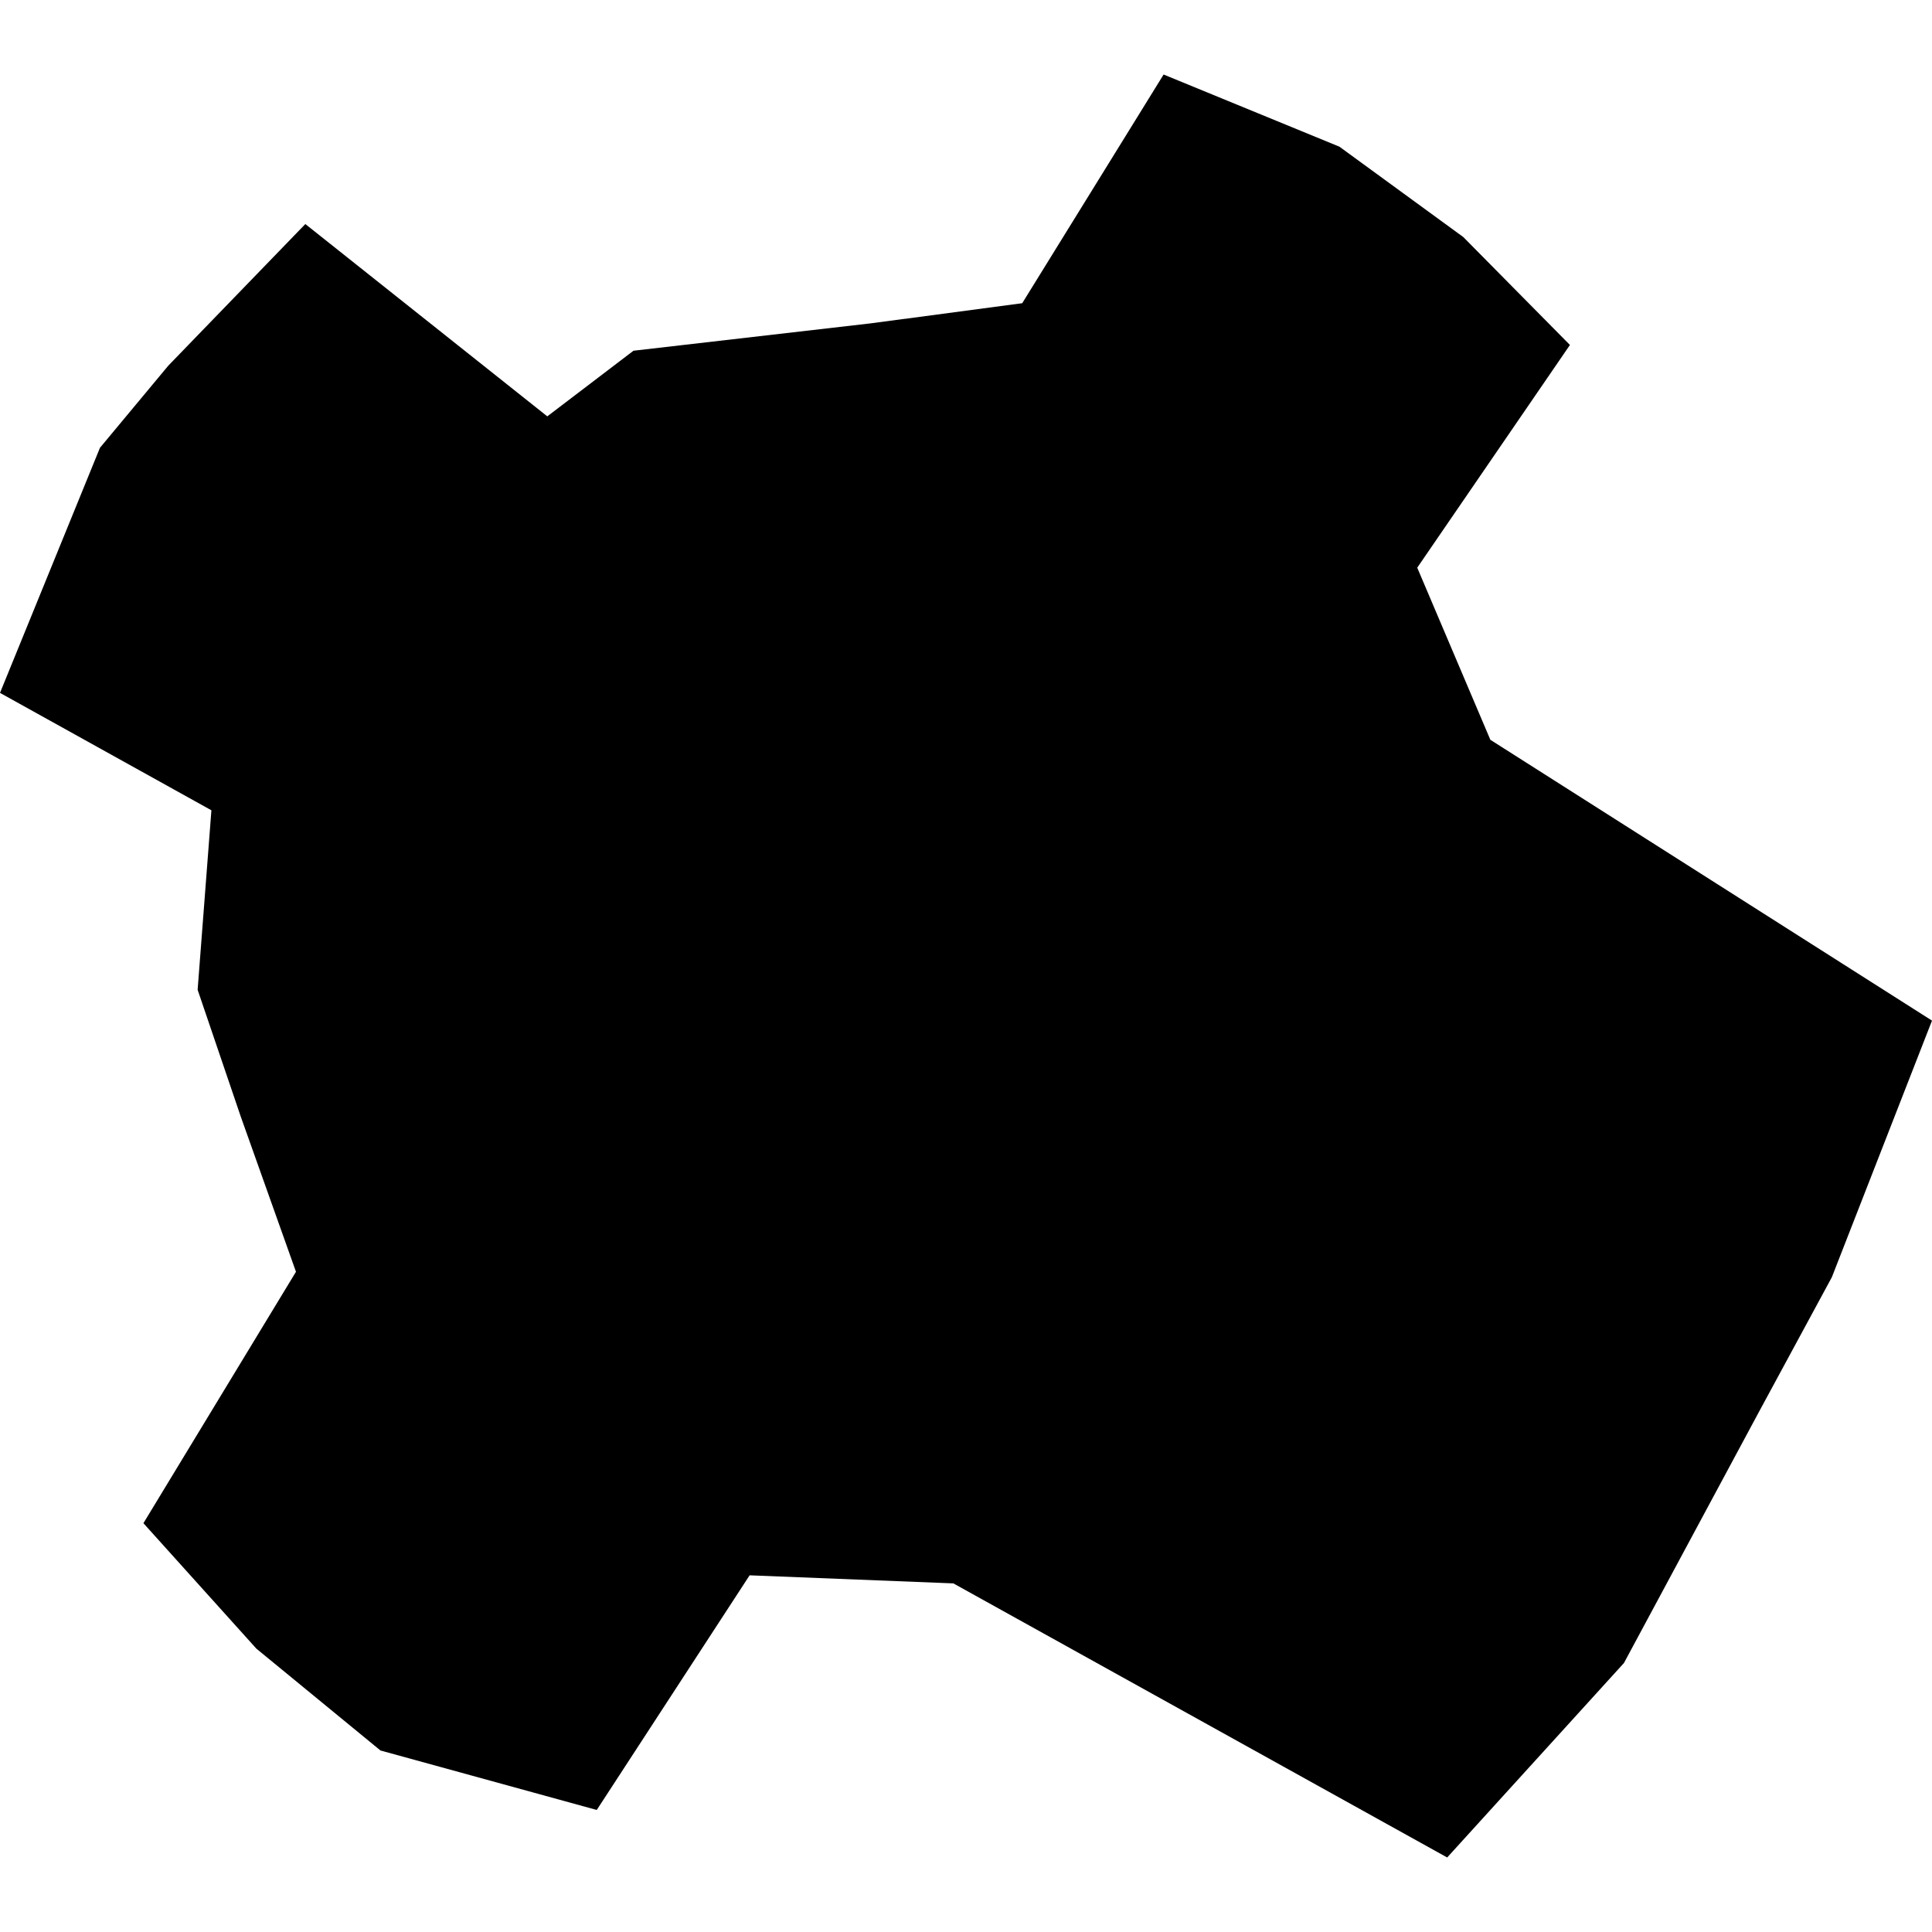 <?xml version="1.0" encoding="utf-8" standalone="no"?>
<!DOCTYPE svg PUBLIC "-//W3C//DTD SVG 1.1//EN"
  "http://www.w3.org/Graphics/SVG/1.1/DTD/svg11.dtd">
<!-- Created with matplotlib (https://matplotlib.org/) -->
<svg height="288pt" version="1.1" viewBox="0 0 288 288" width="288pt" xmlns="http://www.w3.org/2000/svg" xmlns:xlink="http://www.w3.org/1999/xlink">
 <defs>
  <style type="text/css">
*{stroke-linecap:butt;stroke-linejoin:round;}
  </style>
 </defs>
 <g id="figure_1">
  <g id="patch_1">
   <path d="M 0 288 
L 288 288 
L 288 0 
L 0 0 
z
" style="fill:none;opacity:0;"/>
  </g>
  <g id="axes_1">
   <g id="PatchCollection_1">
    <path clip-path="url(#p2d6c7dba1b)" d="M 45.515 33.398 
L 25.085 54.512 
L 14.902 66.747 
L 0 103.287 
L 31.514 120.789 
L 29.46 147.545 
L 35.887 166.442 
L 44.12 189.582 
L 21.38 227.06 
L 38.217 245.76 
L 56.714 260.941 
L 88.958 269.808 
L 111.744 234.83 
L 142.117 236.033 
L 215.729 276.891 
L 242.08 247.9 
L 262.202 210.471 
L 273.071 190.392 
L 288 152.141 
L 222.165 110.28 
L 211.266 84.624 
L 234.027 51.423 
L 218.132 35.338 
L 199.667 21.867 
L 173.458 11.109 
L 152.381 45.199 
L 129.883 48.191 
L 94.432 52.282 
L 81.584 62.066 
L 45.515 33.398 
"/>
   </g>
  </g>
 </g>
 <defs>
  <clipPath id="p2d6c7dba1b">
   <rect height="265.782" width="288" x="0" y="11.109"/>
  </clipPath>
 </defs>
</svg>
